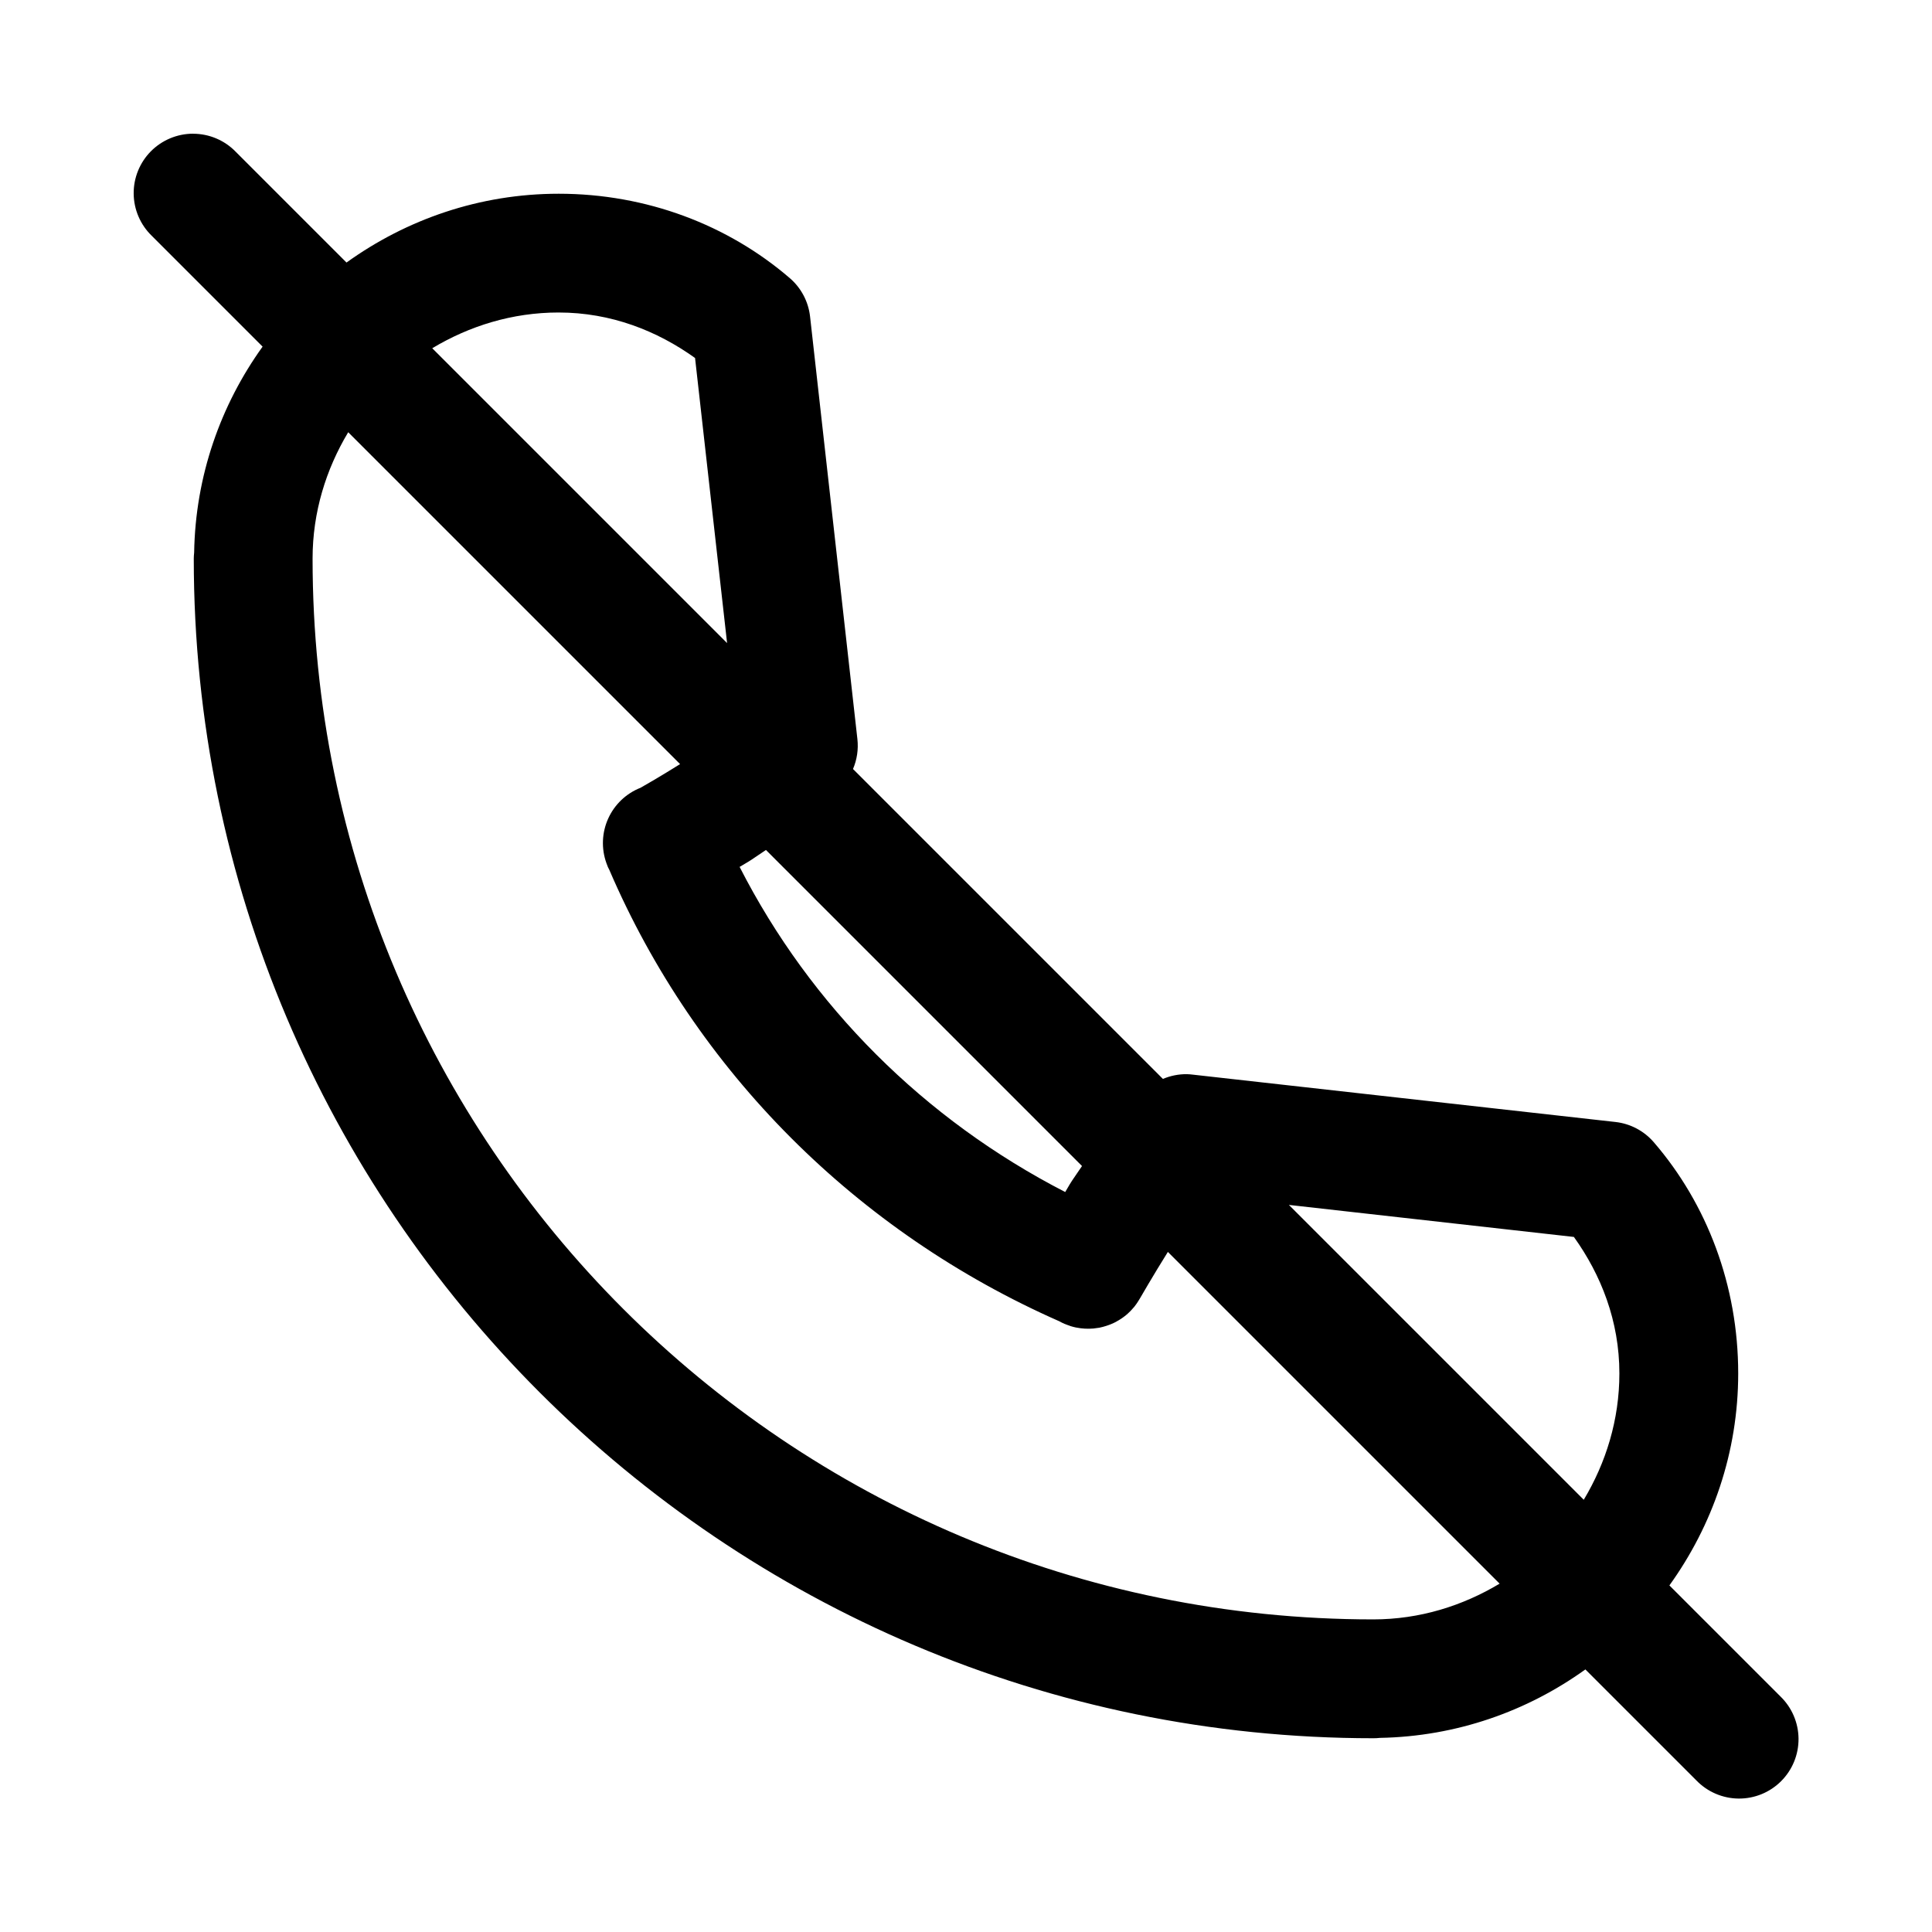 <?xml version="1.0" encoding="UTF-8"?>
<!-- Uploaded to: SVG Repo, www.svgrepo.com, Generator: SVG Repo Mixer Tools -->
<svg fill="#000000" width="800px" height="800px" version="1.1" viewBox="144 144 512 512" xmlns="http://www.w3.org/2000/svg">
 <path d="m195.17 179.43c-4.199 0.004-8.227 1.684-11.184 4.664-2.953 2.984-4.598 7.027-4.559 11.227 0.039 4.199 1.754 8.211 4.766 11.141l29.398 29.398c-11.125 15.473-17.812 34.281-18.141 54.613h-0.004c-0.055 0.508-0.086 1.023-0.094 1.535v0.031 0.031c0 172.35 140.22 312.58 312.58 312.58 0.586 0 1.172-0.027 1.754-0.094 20.273-0.367 39.031-7.051 54.457-18.141l29.398 29.398c2.934 3.043 6.969 4.785 11.195 4.824 4.227 0.039 8.293-1.621 11.281-4.613 2.992-2.988 4.652-7.055 4.613-11.281-0.039-4.227-1.781-8.262-4.824-11.195l-29.398-29.398c11.418-15.867 18.234-35.238 18.234-56.18 0-23.281-8.246-44.891-22.355-61.254-2.59-3.012-6.227-4.938-10.176-5.379l-111.99-12.547c-0.531-0.07-1.066-0.109-1.602-0.125-2.176-0.02-4.332 0.41-6.332 1.262l-82.133-82.133c1.062-2.492 1.465-5.211 1.168-7.902l-12.547-112.02c-0.445-3.949-2.367-7.586-5.383-10.176-16.359-14.086-37.957-22.355-61.223-22.355-20.957 0-40.363 6.809-56.242 18.234l-29.367-29.367c-2.965-3.047-7.035-4.766-11.285-4.766zm96.895 47.387c13.852 0 26.078 4.852 36.133 12.055l8.488 75.551-78.137-78.137c9.809-5.887 21.18-9.473 33.516-9.473zm-55.781 31.734 87.945 87.945c-5.332 3.332-9.363 5.648-10.484 6.273h-0.004c-3.801 1.5-6.871 4.422-8.559 8.148-1.688 3.723-1.859 7.961-0.48 11.809 0.121 0.352 0.254 0.703 0.398 1.047 0.047 0.105 0.109 0.203 0.152 0.309v-0.004c0.07 0.145 0.145 0.289 0.219 0.434 22.941 53.406 65.598 96.004 119.28 119.65h-0.004c0.441 0.246 0.891 0.473 1.355 0.676h0.031c0.43 0.184 0.871 0.348 1.32 0.492 0.07 0.031 0.145 0.062 0.215 0.09 0.465 0.145 0.938 0.27 1.414 0.371 0.062 0.008 0.125 0.02 0.184 0.031 1.488 0.297 3.012 0.379 4.523 0.246 0.07-0.012 0.141-0.02 0.215-0.031 0.453-0.043 0.902-0.105 1.352-0.184 0.625-0.129 1.242-0.293 1.844-0.492 0.895-0.281 1.758-0.645 2.586-1.078 0.031-0.02 0.059-0.039 0.09-0.062 0.895-0.48 1.738-1.047 2.523-1.691 0.156-0.129 0.309-0.262 0.461-0.398 0.242-0.219 0.477-0.445 0.707-0.676 0.137-0.141 0.27-0.285 0.398-0.43 0.223-0.242 0.441-0.488 0.648-0.738 0.039-0.051 0.082-0.102 0.121-0.156 0.285-0.367 0.551-0.746 0.801-1.137 0.105-0.16 0.207-0.324 0.309-0.492 0.113-0.184 0.227-0.367 0.336-0.555 0 0 3.441-5.977 7.32-12.176l87.914 87.914c-9.805 5.875-21.16 9.473-33.488 9.473-155.31 0-281.09-125.78-281.09-281.09v-0.031c0-12.316 3.57-23.688 9.441-33.488zm110.7 110.7 83.762 83.762c-0.84 1.293-1.828 2.609-2.644 3.875-1.039 1.613-0.895 1.523-1.812 3.012-37.34-19.227-67.449-49.273-86.285-86.164 1.531-0.945 1.441-0.805 3.106-1.875 1.262-0.812 2.586-1.777 3.875-2.613zm138.59 94.062 75.523 8.488c7.207 10.051 12.055 22.293 12.055 36.164 0 12.316-3.566 23.691-9.441 33.488l-78.137-78.137z"/>
</svg>